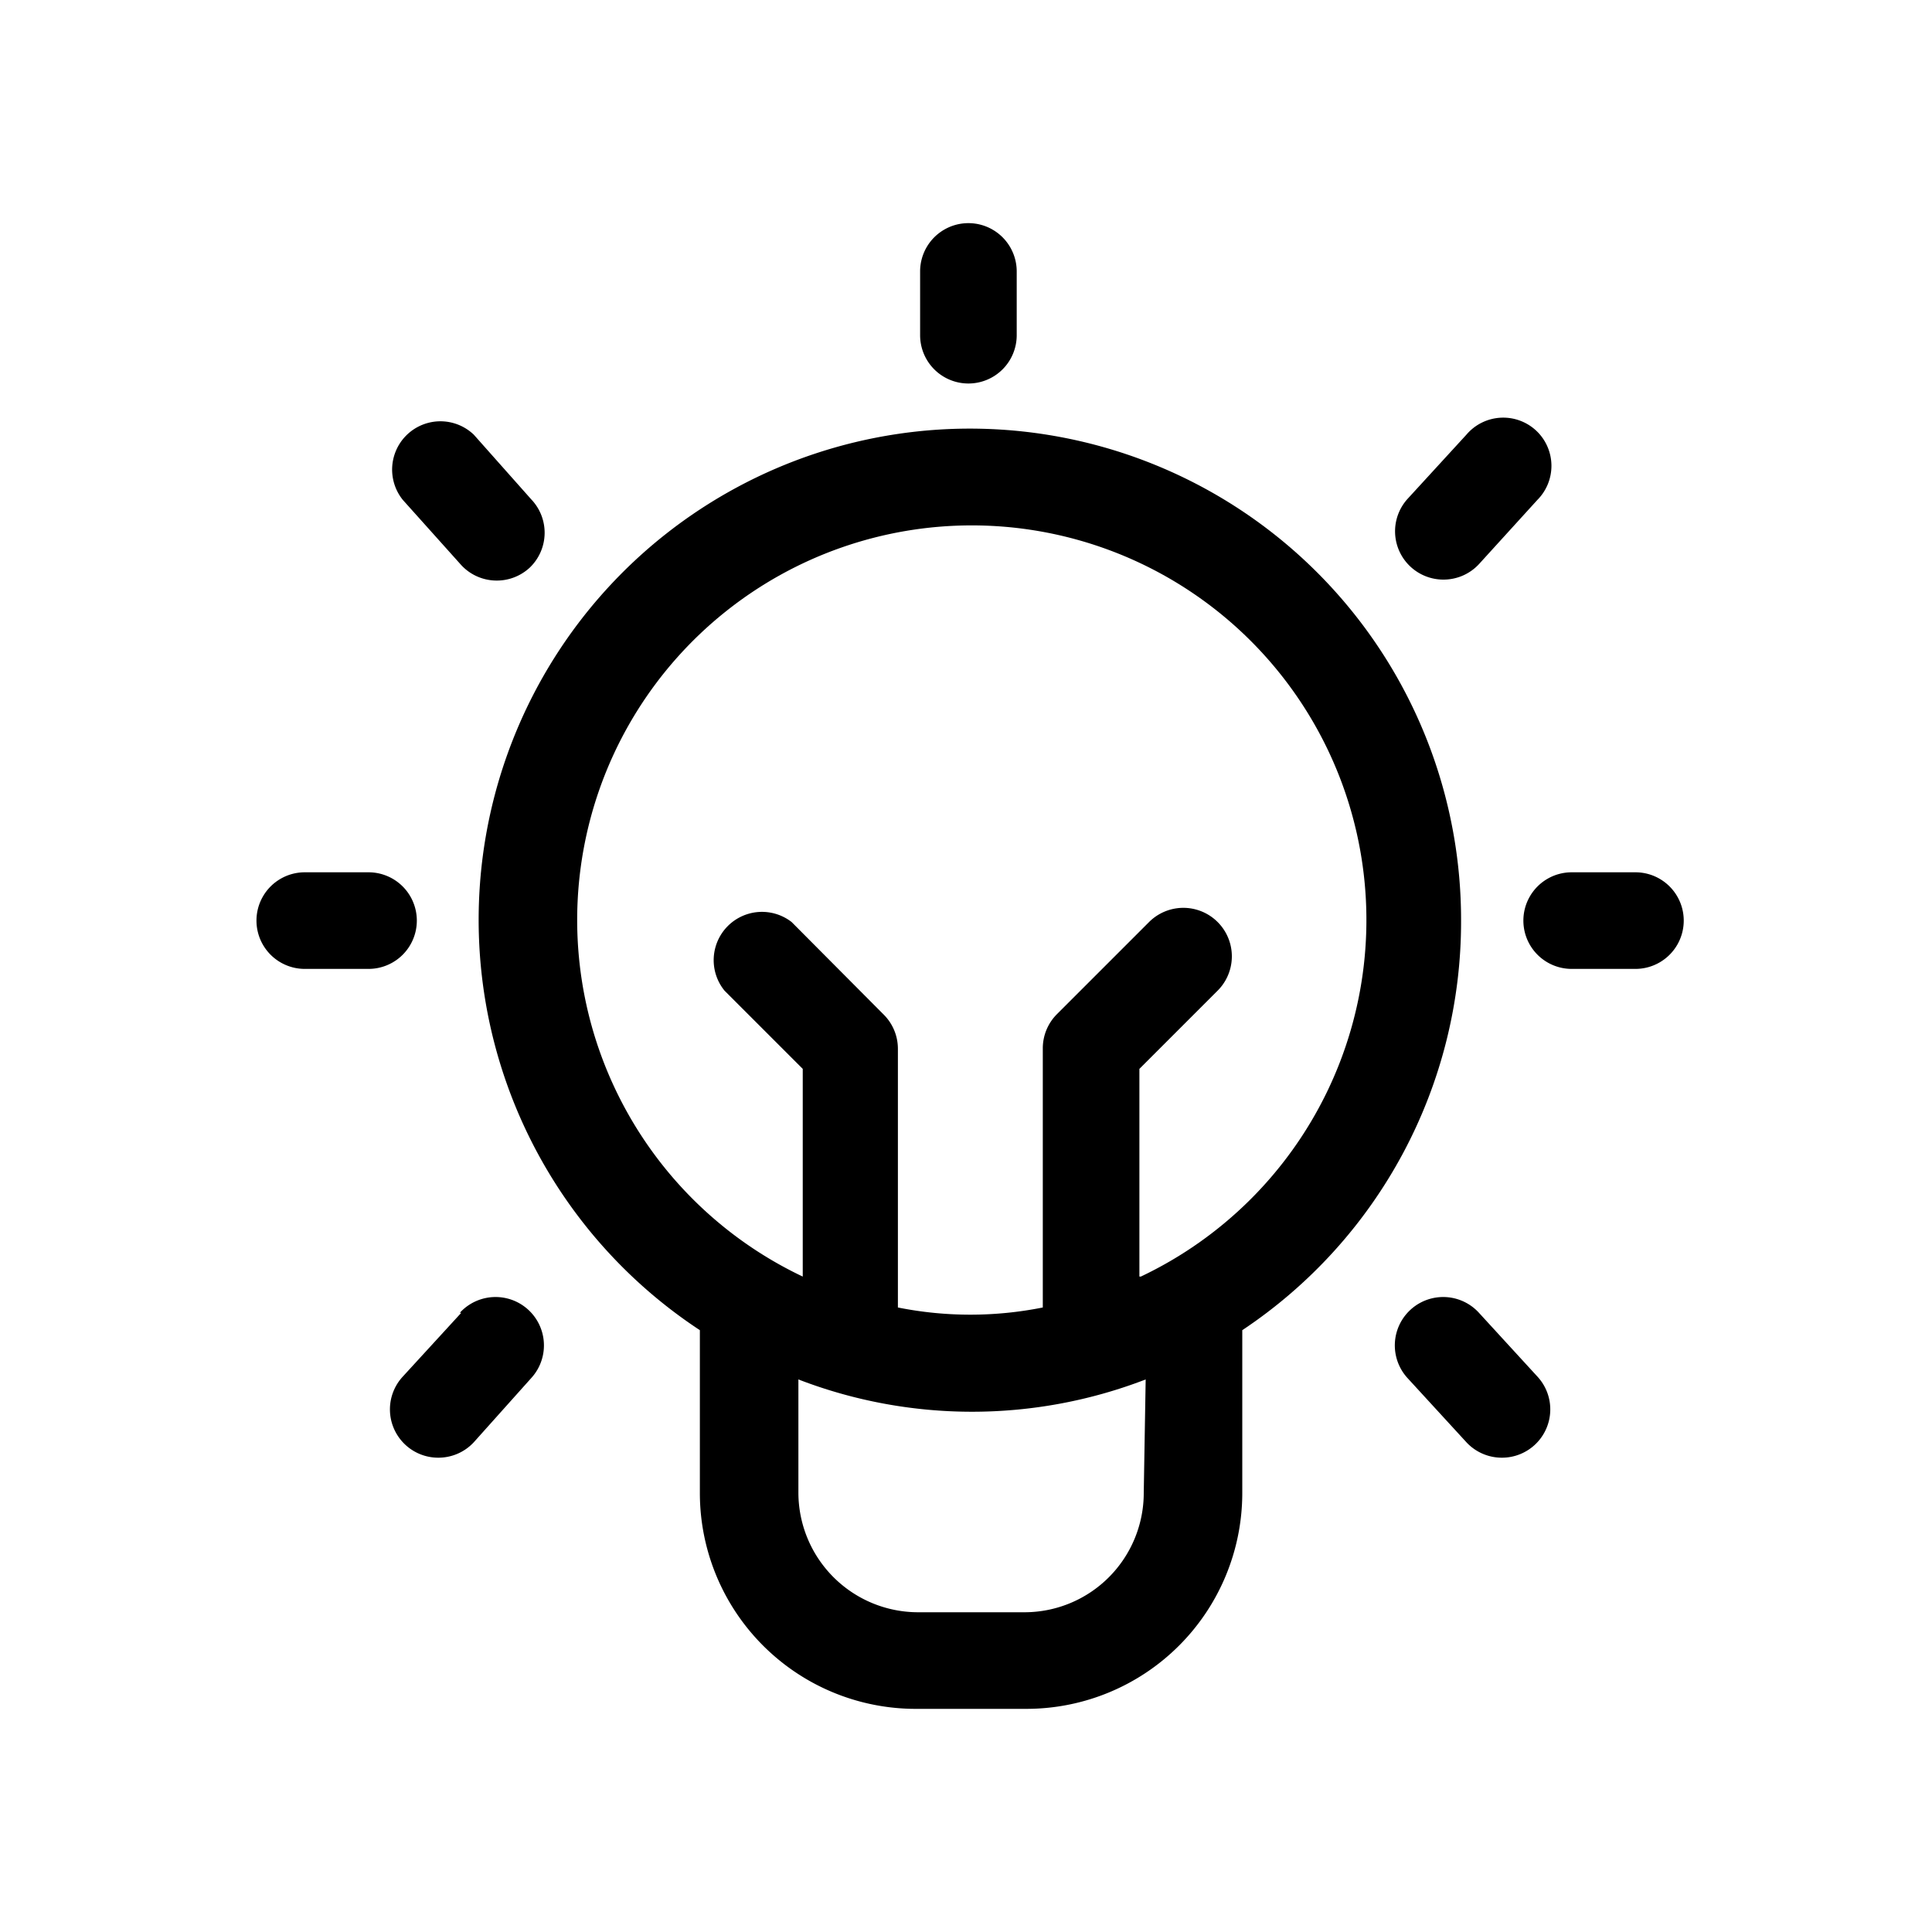 <?xml version="1.0" encoding="UTF-8"?> <svg xmlns="http://www.w3.org/2000/svg" viewBox="0 0 40 40"><g><path d="M29.88,12a1,1,0,0,0,.74-.32l1.21-1.33a1,1,0,0,0,0-1.41A1,1,0,0,0,30.36,9l-1.21,1.32a1,1,0,0,0,.05,1.41A1,1,0,0,0,29.88,12Z"></path><path d="M20.05,7.94a1,1,0,0,0,1-1V5.62a1,1,0,0,0-2,0V6.94A1,1,0,0,0,20.05,7.94Z"></path><path d="M33.86,18.06H32.54a1,1,0,0,0,0,2h1.32a1,1,0,0,0,0-2Z"></path><path d="M9.55,11.7a1,1,0,0,0,.74.32,1,1,0,0,0,.68-.27A1,1,0,0,0,11,10.34L9.81,9a1,1,0,0,0-1.47,1.35Z"></path><path d="M30.25,19.06a10.17,10.17,0,1,0-15.76,8.48v3.37A4.47,4.47,0,0,0,19,35.38h2.26a4.47,4.47,0,0,0,4.46-4.47V27.54A10.16,10.16,0,0,0,30.25,19.06ZM23.68,30.91a2.47,2.47,0,0,1-2.46,2.47H19a2.48,2.48,0,0,1-2.47-2.47V28.56a10,10,0,0,0,7.19,0Zm-.09-4.48v-4.3l1.62-1.62a1,1,0,0,0-1.42-1.42L21.88,21a1,1,0,0,0-.29.7v5.37a7.63,7.63,0,0,1-3,0V21.71a1,1,0,0,0-.29-.7l-1.91-1.92A1,1,0,0,0,15,20.51l1.62,1.62v4.3a8.17,8.17,0,1,1,7,0Z"></path><path d="M8.63,19.06a1,1,0,0,0-1-1H6.31a1,1,0,1,0,0,2H7.63A1,1,0,0,0,8.63,19.06Z"></path><path d="M9.55,27.18,8.34,28.5a1,1,0,0,0,.73,1.68,1,1,0,0,0,.74-.32L11,28.53a1,1,0,0,0-1.48-1.35Z"></path><path d="M30.62,27.18a1,1,0,0,0-1.48,1.35l1.22,1.33a1,1,0,0,0,.74.32,1,1,0,0,0,.73-1.68Z"></path></g></svg> 